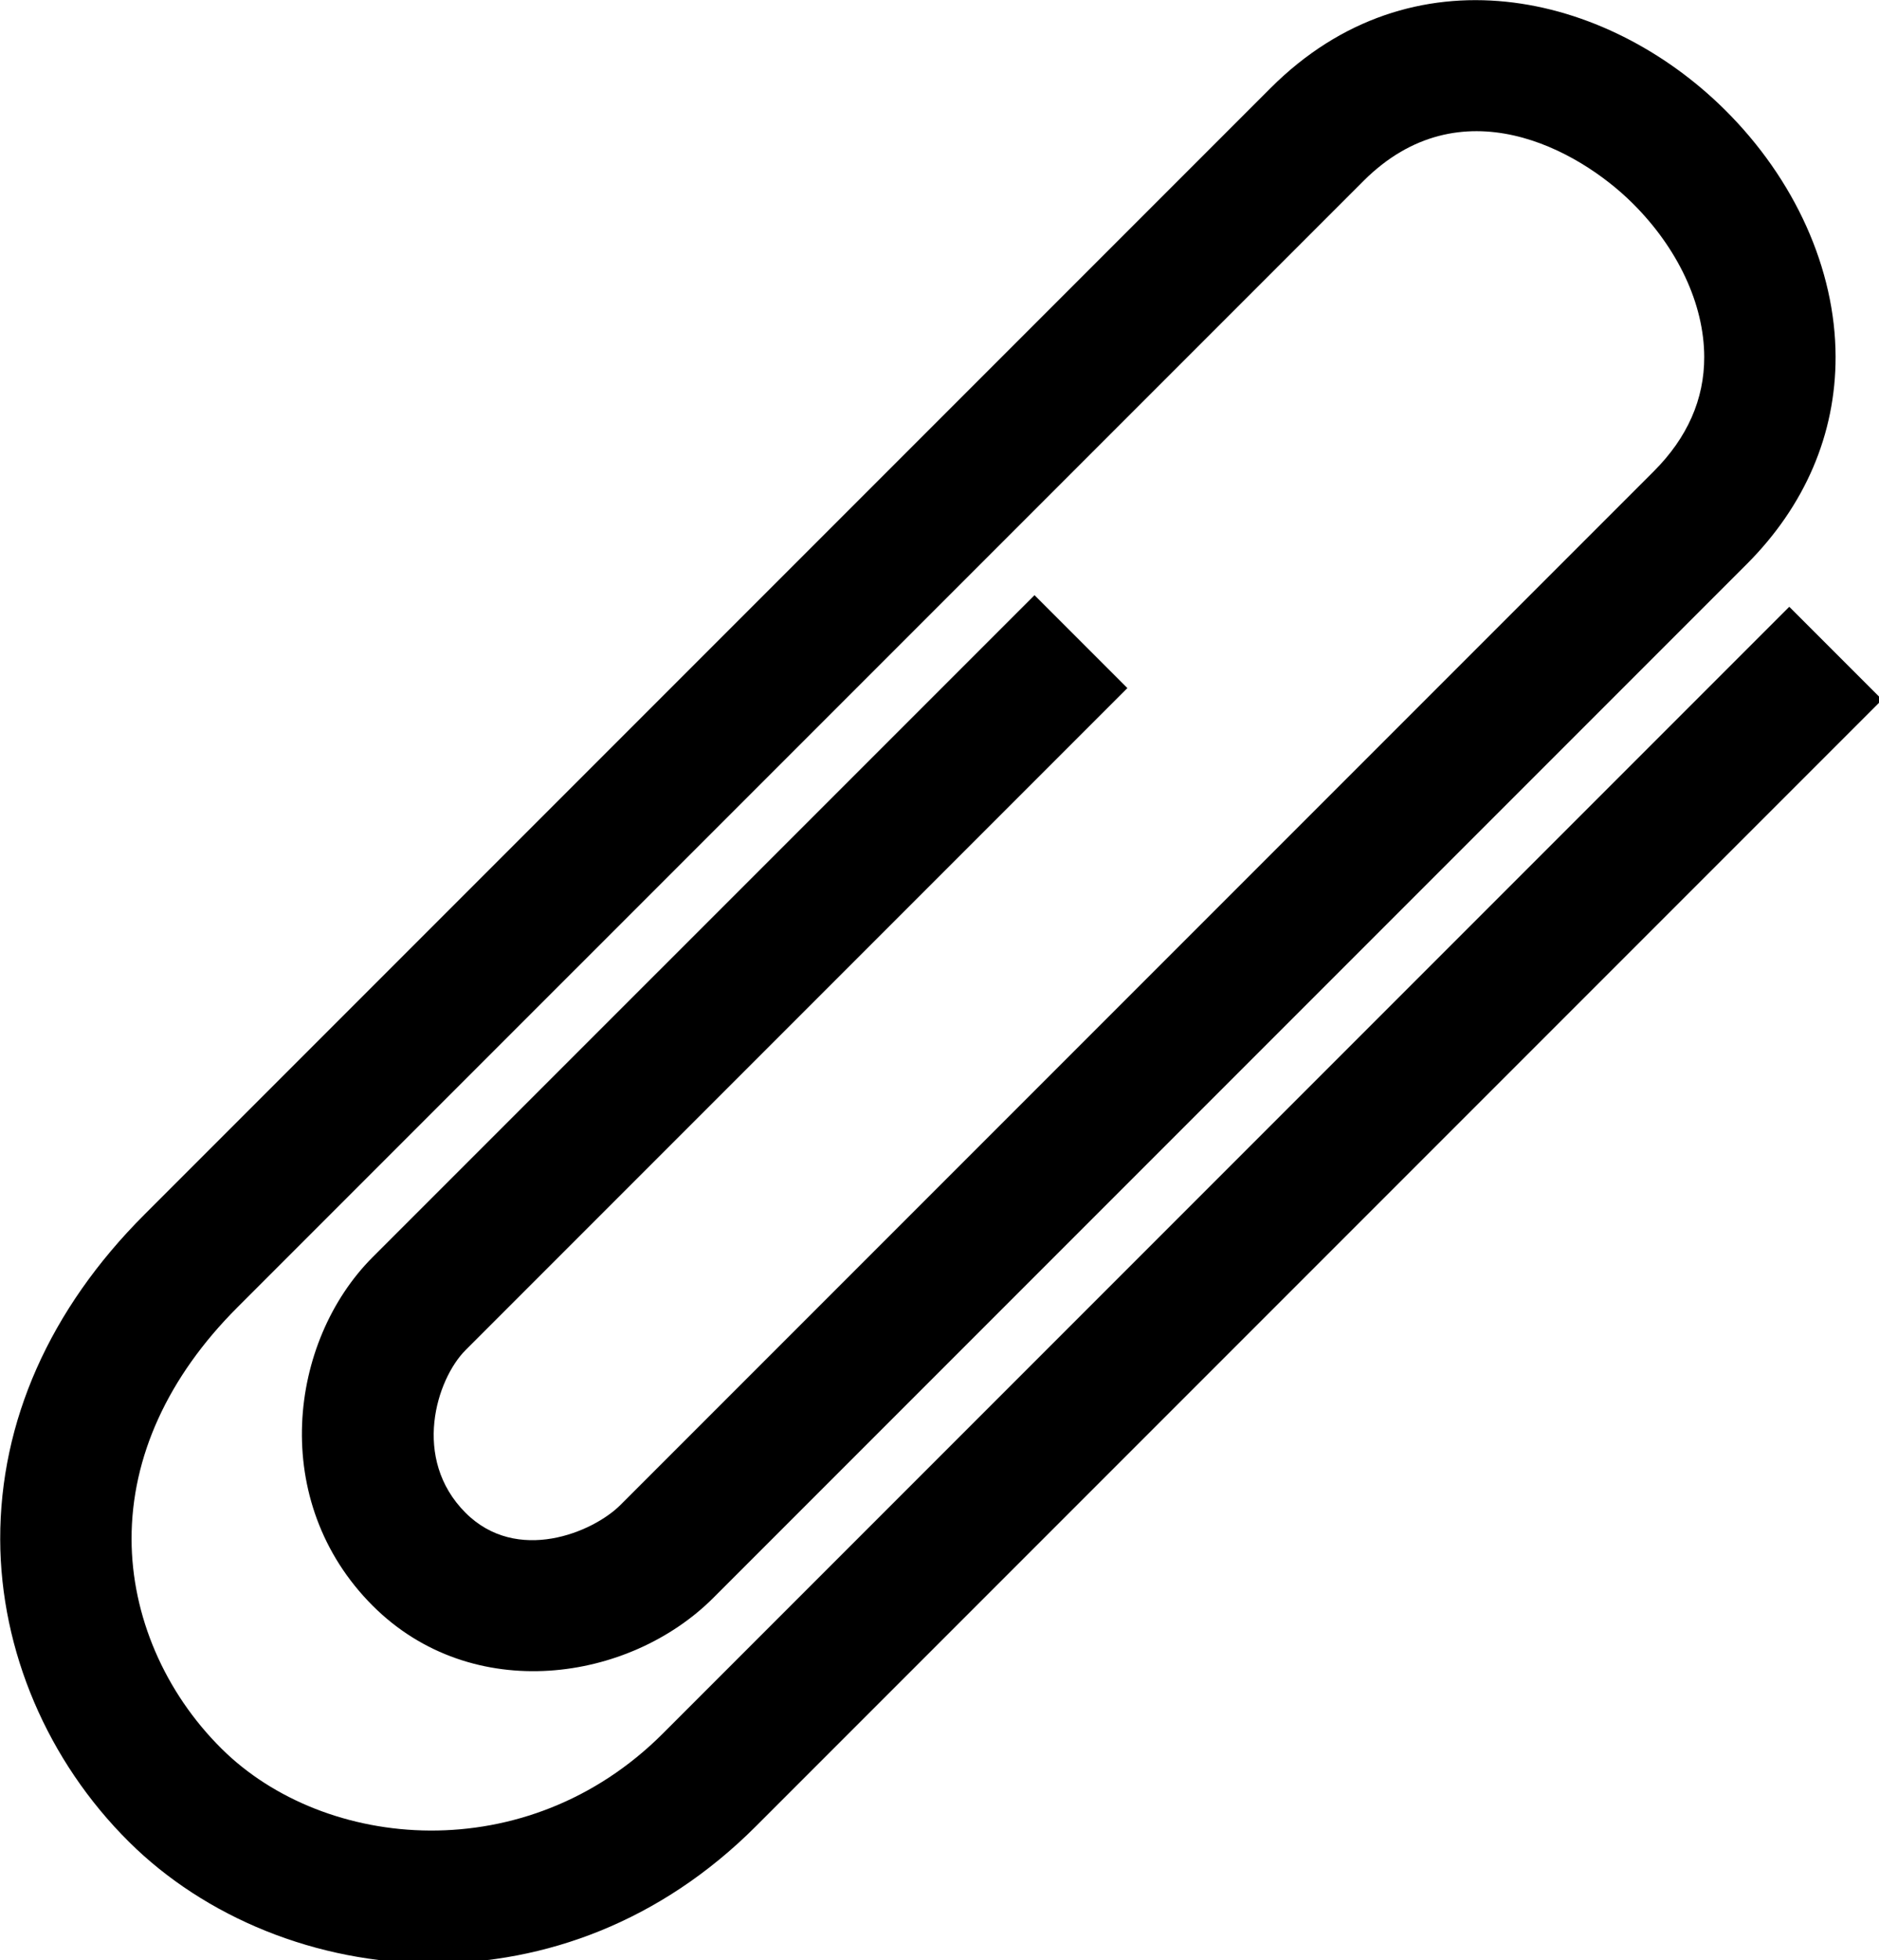 <?xml version="1.0" encoding="UTF-8" standalone="no"?>
<!-- Created with Inkscape (http://www.inkscape.org/) -->

<svg
   xmlns:dc="http://purl.org/dc/elements/1.1/"
   xmlns:cc="http://creativecommons.org/ns#"
   xmlns:rdf="http://www.w3.org/1999/02/22-rdf-syntax-ns#"
   xmlns:svg="http://www.w3.org/2000/svg"
   xmlns="http://www.w3.org/2000/svg"
   xmlns:sodipodi="http://sodipodi.sourceforge.net/DTD/sodipodi-0.dtd"
   xmlns:inkscape="http://www.inkscape.org/namespaces/inkscape"
   width="279.077mm"
   height="291.042mm"
   viewBox="0 0 279.077 291.042"
   version="1.1"
   id="svg8"
   inkscape:version="0.92.4 (5da689c313, 2019-01-14)"
   sodipodi:docname="paper-clip-stroke-icon-by-Vexels.svg">
  <defs
     id="defs2" />
  <sodipodi:namedview
     id="base"
     pagecolor="#ffffff"
     bordercolor="#666666"
     borderopacity="1.0"
     inkscape:pageopacity="0.0"
     inkscape:pageshadow="2"
     inkscape:zoom="0.35"
     inkscape:cx="113.10306"
     inkscape:cy="515.71426"
     inkscape:document-units="mm"
     inkscape:current-layer="layer1"
     showgrid="false"
     fit-margin-top="0"
     fit-margin-left="0"
     fit-margin-right="0"
     fit-margin-bottom="0"
     inkscape:window-width="1858"
     inkscape:window-height="1057"
     inkscape:window-x="1420"
     inkscape:window-y="-8"
     inkscape:window-maximized="1" />
  <g
     inkscape:label="Layer 1"
     inkscape:groupmode="layer"
     id="layer1"
     transform="translate(60.163,5.759)">
    <g
       id="g817"
       transform="matrix(0.265,0,0,0.265,-79.375,-18.988)"
       style="fill:#000000;fill-opacity:1">
	<path
   id="path815"
   d="m 315.455,1150 c -65.681,0 -128.09,-25.812 -170.619,-68.018 -45.765,-45.405 -72.08,-107.203 -72.224,-169.541 -0.144,-66.04 27.789,-128.989 80.78,-181.944 L 784.64,99.249 c 79.162,-79.162 187.947,-53.817 254.455,12.043 39.401,39.006 62.086,89.444 62.194,138.408 0.108,43.392 -17.112,83.62 -49.827,116.335 L 472.269,945.228 c -47.095,47.131 -135.029,60.181 -190.895,4.386 -58.347,-58.383 -47.131,-148.115 -0.036,-195.281 l 370.97,-370.934 52.056,52.056 -370.934,370.933 c -16.321,16.357 -30.306,60.828 0,91.17 28.796,28.76 71.361,11.037 86.784,-4.386 L 999.407,313.979 c 18.802,-18.802 28.329,-40.372 28.257,-64.099 -0.072,-29.515 -14.776,-60.936 -40.336,-86.244 -30.414,-30.126 -96.346,-66.58 -150.631,-12.331 l -631.25,631.249 c -38.826,38.826 -59.282,83.692 -59.21,129.744 0.072,42.889 18.478,85.705 50.438,117.413 57.88,57.448 171.159,67.73 247.409,-8.556 l 631.249,-631.249 52.056,52.056 -631.249,631.248 c -53.781,53.818 -118.707,76.754 -180.685,76.79 z"
   inkscape:connector-curvature="0"
   style="fill:#000000;fill-opacity:1" />

</g>
  </g>
</svg>
